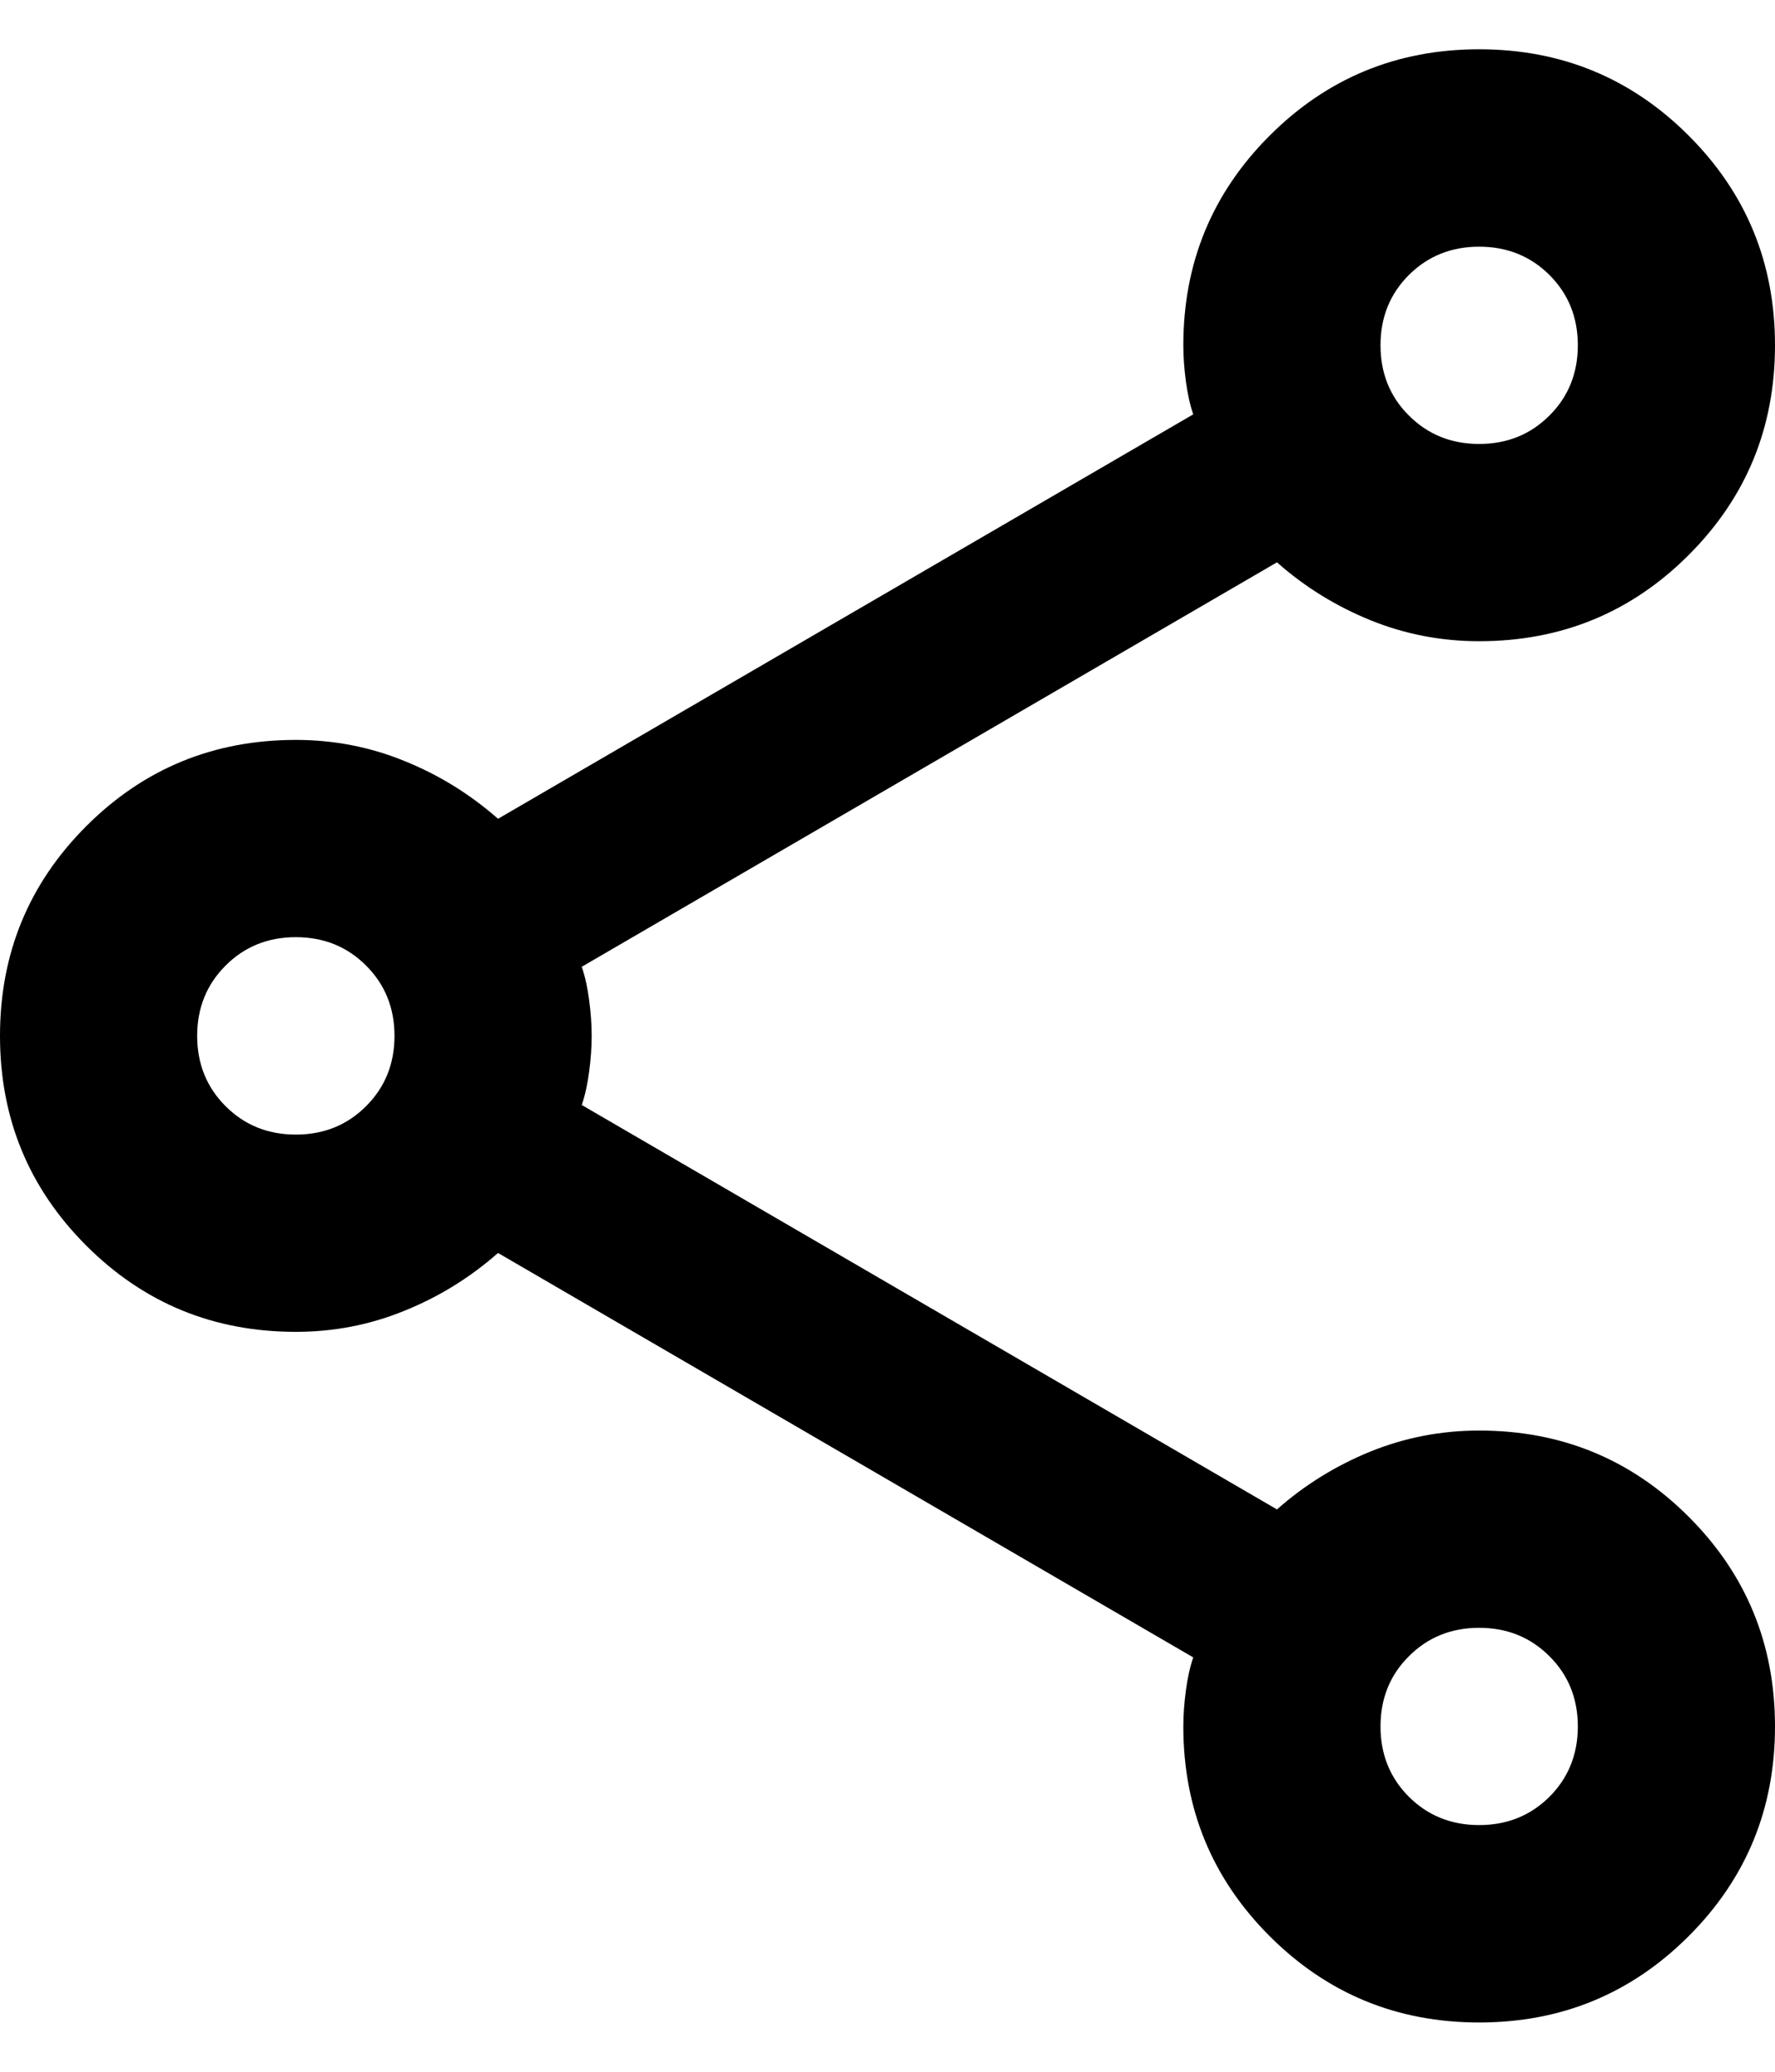 <svg width="12" height="14" viewBox="0 0 12 14" fill="none" xmlns="http://www.w3.org/2000/svg">
<path d="M10 13.667C9.444 13.667 8.972 13.472 8.583 13.083C8.194 12.694 8 12.222 8 11.667C8 11.589 8.006 11.508 8.017 11.425C8.028 11.342 8.044 11.267 8.067 11.2L3.367 8.467C3.178 8.633 2.967 8.764 2.733 8.858C2.5 8.953 2.256 9 2 9C1.444 9 0.972 8.806 0.583 8.417C0.194 8.028 0 7.556 0 7C0 6.444 0.194 5.972 0.583 5.583C0.972 5.194 1.444 5 2 5C2.256 5 2.5 5.047 2.733 5.142C2.967 5.236 3.178 5.367 3.367 5.533L8.067 2.8C8.044 2.733 8.028 2.658 8.017 2.575C8.006 2.492 8 2.411 8 2.333C8 1.778 8.194 1.306 8.583 0.917C8.972 0.528 9.444 0.333 10 0.333C10.556 0.333 11.028 0.528 11.417 0.917C11.806 1.306 12 1.778 12 2.333C12 2.889 11.806 3.361 11.417 3.75C11.028 4.139 10.556 4.333 10 4.333C9.744 4.333 9.5 4.286 9.267 4.192C9.033 4.097 8.822 3.967 8.633 3.8L3.933 6.533C3.956 6.6 3.972 6.675 3.983 6.758C3.994 6.842 4 6.922 4 7C4 7.078 3.994 7.158 3.983 7.242C3.972 7.325 3.956 7.4 3.933 7.467L8.633 10.2C8.822 10.033 9.033 9.903 9.267 9.808C9.5 9.714 9.744 9.667 10 9.667C10.556 9.667 11.028 9.861 11.417 10.25C11.806 10.639 12 11.111 12 11.667C12 12.222 11.806 12.694 11.417 13.083C11.028 13.472 10.556 13.667 10 13.667ZM10 3C10.189 3 10.347 2.936 10.475 2.808C10.603 2.681 10.667 2.522 10.667 2.333C10.667 2.144 10.603 1.986 10.475 1.858C10.347 1.731 10.189 1.667 10 1.667C9.811 1.667 9.653 1.731 9.525 1.858C9.397 1.986 9.333 2.144 9.333 2.333C9.333 2.522 9.397 2.681 9.525 2.808C9.653 2.936 9.811 3 10 3ZM2 7.667C2.189 7.667 2.347 7.603 2.475 7.475C2.603 7.347 2.667 7.189 2.667 7C2.667 6.811 2.603 6.653 2.475 6.525C2.347 6.397 2.189 6.333 2 6.333C1.811 6.333 1.653 6.397 1.525 6.525C1.397 6.653 1.333 6.811 1.333 7C1.333 7.189 1.397 7.347 1.525 7.475C1.653 7.603 1.811 7.667 2 7.667ZM10 12.333C10.189 12.333 10.347 12.269 10.475 12.142C10.603 12.014 10.667 11.855 10.667 11.667C10.667 11.478 10.603 11.319 10.475 11.192C10.347 11.064 10.189 11 10 11C9.811 11 9.653 11.064 9.525 11.192C9.397 11.319 9.333 11.478 9.333 11.667C9.333 11.855 9.397 12.014 9.525 12.142C9.653 12.269 9.811 12.333 10 12.333Z" fill="#16181A" fill-opacity="0.64" style="fill:#16181A;fill:color(display-p3 0.086 0.094 0.102);fill-opacity:0.64;"/>
</svg>
